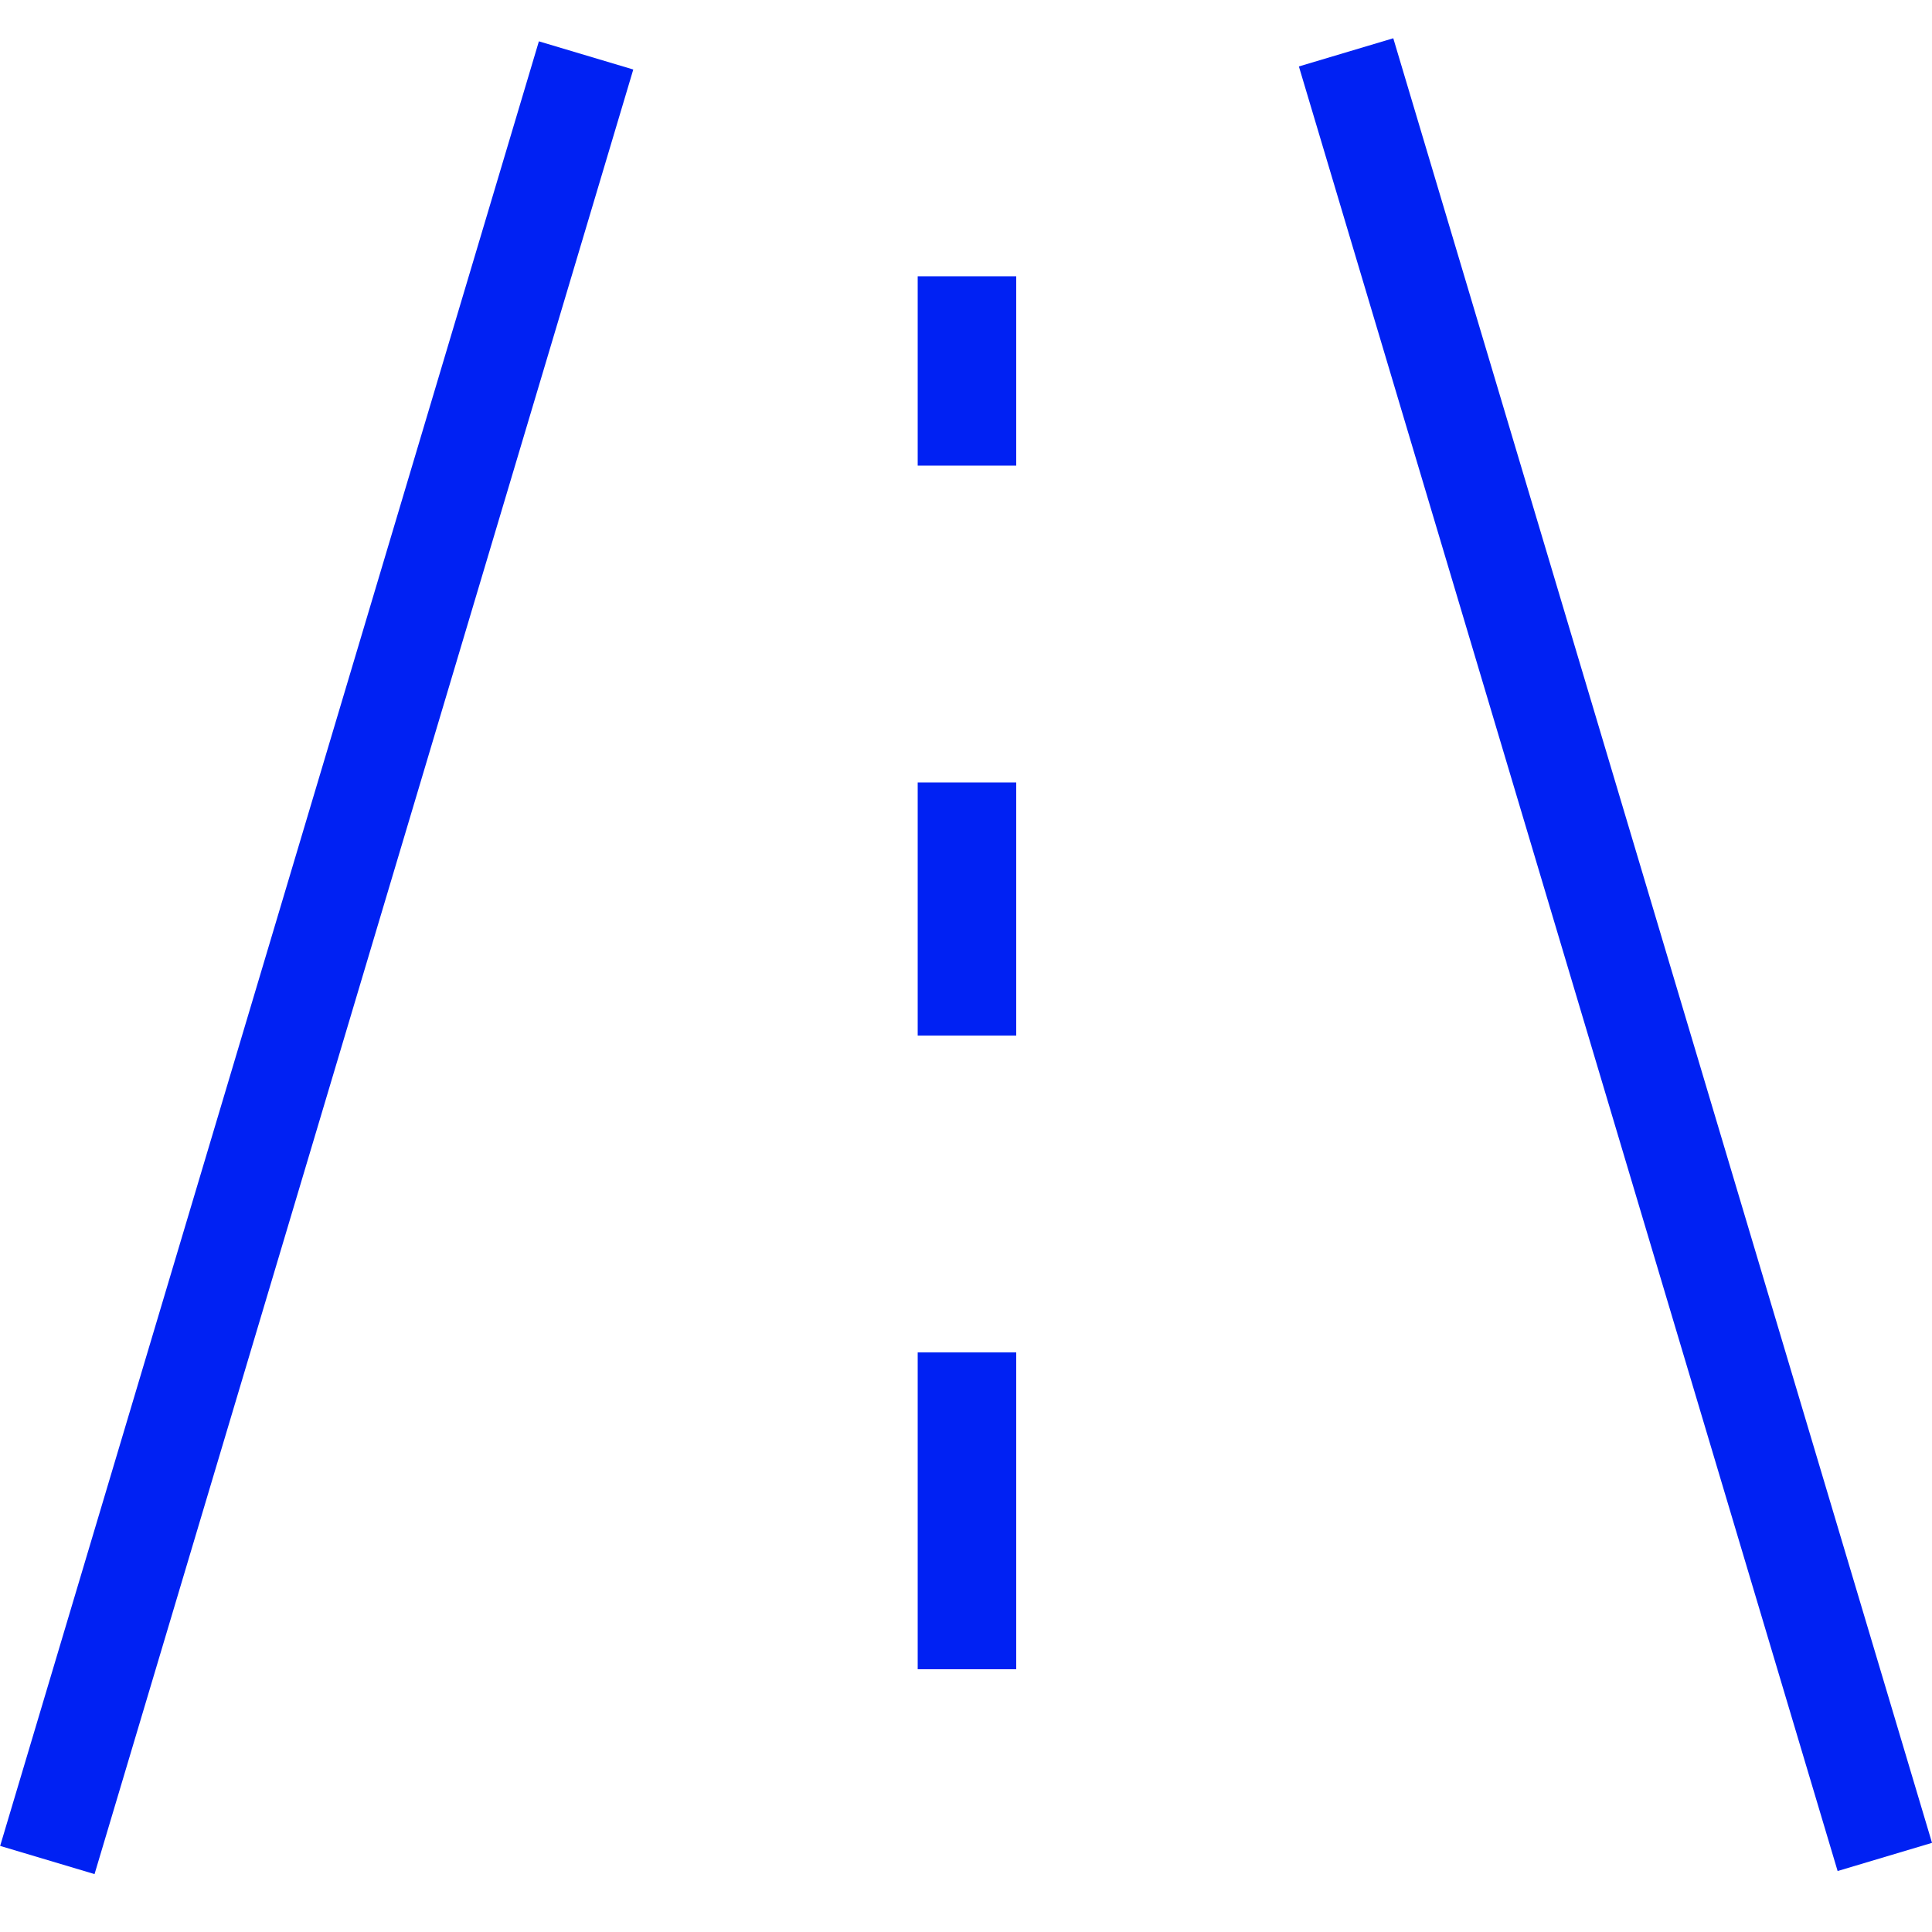 <?xml version="1.0" encoding="utf-8"?>
<!-- Generator: Adobe Illustrator 24.0.1, SVG Export Plug-In . SVG Version: 6.00 Build 0)  -->
<svg version="1.1" id="Vrstva_1" xmlns="http://www.w3.org/2000/svg" xmlns:xlink="http://www.w3.org/1999/xlink" x="0px" y="0px"
	 viewBox="0 0 100 100" style="enable-background:new 0 0 100 100;" xml:space="preserve">
<style type="text/css">
	.st0{fill:#0021F3;}
</style>
<title>Ico/pozemni stavby Copy 2</title>
<desc>Created with Sketch.</desc>
<g>
	
		<rect x="-32.4" y="47" transform="matrix(0.286 -0.958 0.958 0.286 -35.752 51.063)" class="st0" width="97.5" height="5.1"/>
	
		<rect x="81.1" y="0.7" transform="matrix(0.958 -0.286 0.286 0.958 -10.664 25.963)" class="st0" width="5.1" height="97.5"/>
	<rect x="47.5" y="14.3" class="st0" width="5.1" height="9.8"/>
	<rect x="47.5" y="40.5" class="st0" width="5.1" height="13.1"/>
	<rect x="47.5" y="70" class="st0" width="5.1" height="16.4"/>
</g>
</svg>
